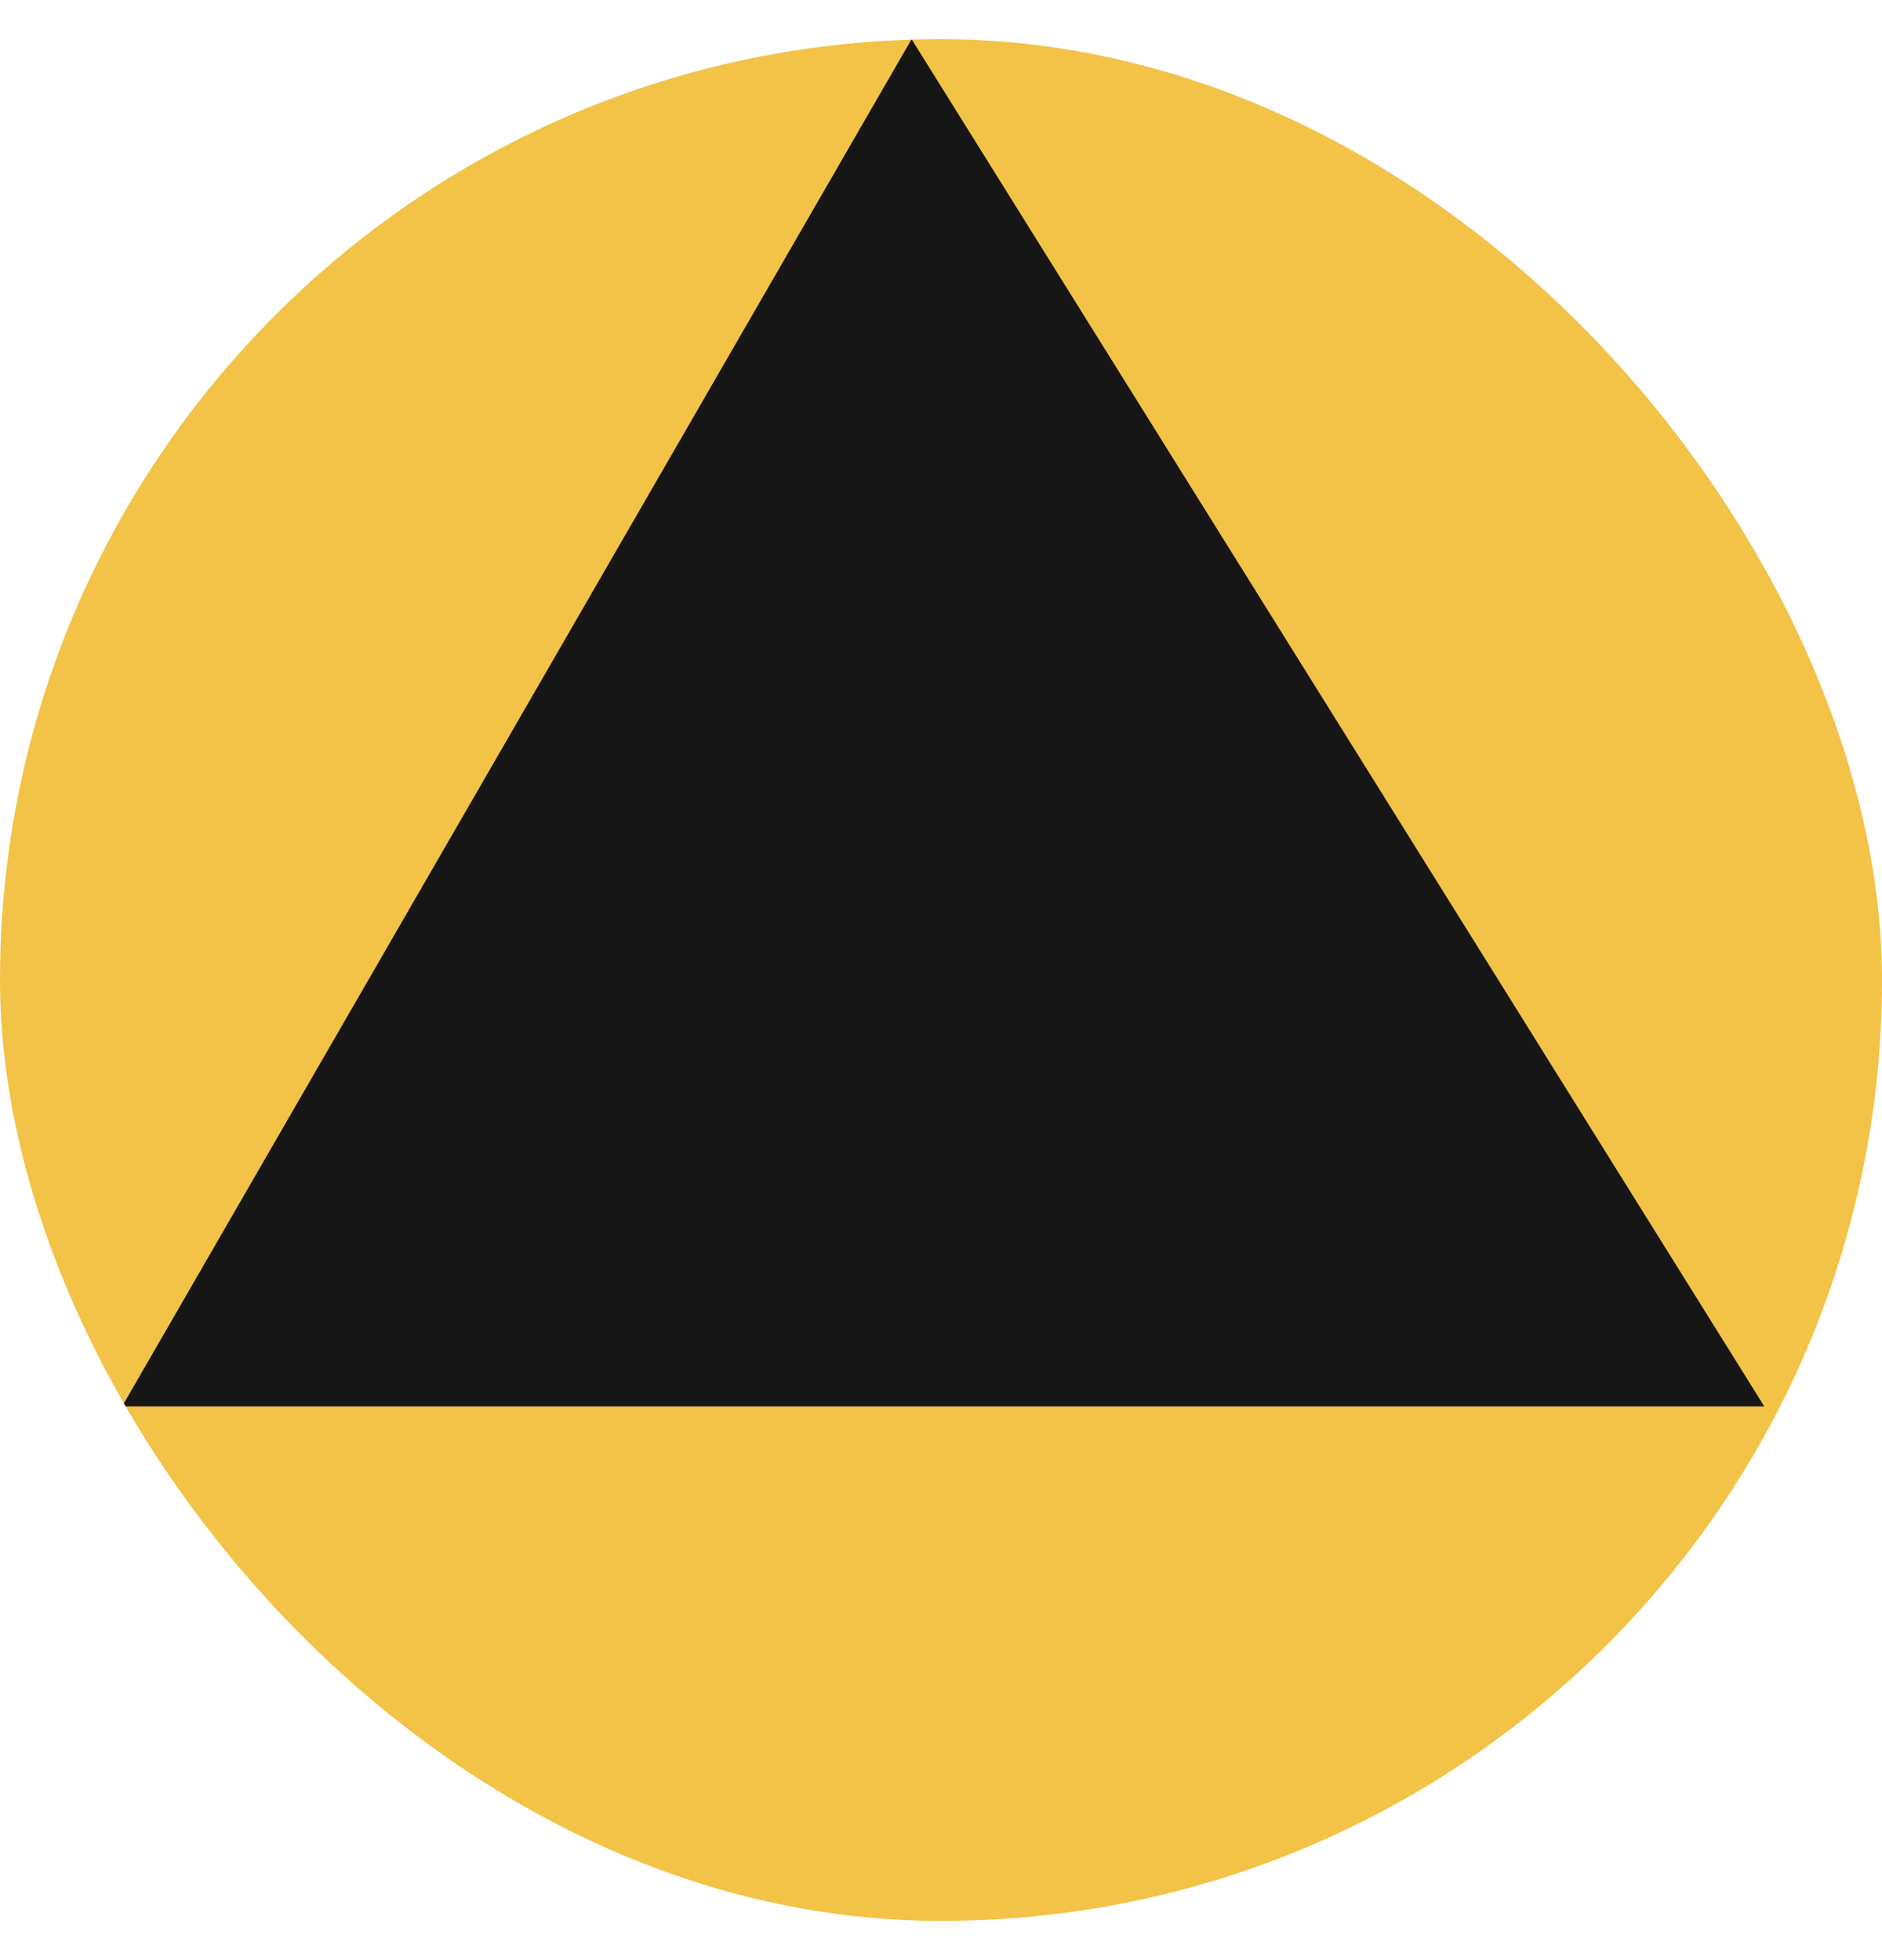 <svg width="24" height="25" viewBox="0 0 24 25" fill="none" xmlns="http://www.w3.org/2000/svg">
<g id="Frame 85538">
<g clip-path="url(#clip0_10555_56772)">
<rect y="0.5" width="24" height="24" rx="12" fill="#F2C347"/>
<path id="Polygon 8" d="M11.625 0.5L22.499 17.938H1.557L11.625 0.5Z" fill="#161616"/>
</g>
</g>
<defs>
<clipPath id="clip0_10555_56772">
<rect y="0.5" width="24" height="24" rx="12" fill="white"/>
</clipPath>
</defs>
</svg>
